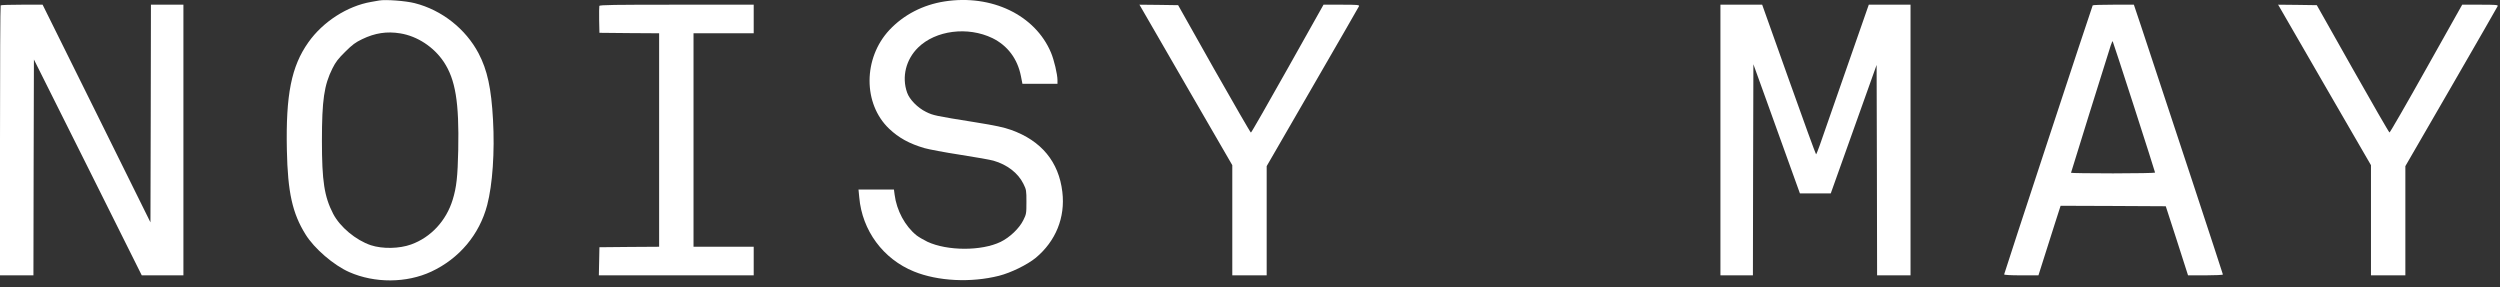 <svg width="348" height="40" viewBox="0 0 348 40" fill="none" xmlns="http://www.w3.org/2000/svg">
<rect x="0" y="0" width="348" height="40" fill="#333333" stroke="none"/>
<path d="M52.79 0.068C52.604 0.094 52.099 0.187 51.66 0.267C48.349 0.837 44.945 3.026 42.924 5.892C40.557 9.234 39.772 13.174 39.932 20.869C40.051 26.785 40.703 29.69 42.525 32.622C43.735 34.585 46.447 36.92 48.615 37.875C52.165 39.441 56.593 39.414 60.037 37.809C63.933 35.992 66.739 32.648 67.816 28.549C68.561 25.71 68.88 21.121 68.627 16.677C68.388 12.286 67.843 9.765 66.62 7.43C64.824 4.021 61.5 1.394 57.724 0.439C56.487 0.121 53.681 -0.091 52.79 0.068ZM55.716 4.645C58.083 5.029 60.383 6.528 61.779 8.624C63.401 11.078 63.92 14.222 63.787 20.869C63.707 24.61 63.548 26.055 63.016 27.793C62.112 30.738 59.984 33.033 57.232 34.028C55.583 34.625 53.242 34.665 51.62 34.134C49.532 33.431 47.338 31.601 46.381 29.77C45.144 27.369 44.812 25.246 44.812 19.608C44.812 13.917 45.118 11.848 46.275 9.526C46.727 8.624 47.072 8.173 48.056 7.205C49.054 6.21 49.492 5.892 50.41 5.454C52.192 4.591 53.854 4.339 55.716 4.645Z" fill="white"/>
<path d="M131.484 0.2C128.492 0.664 125.806 2.044 123.811 4.166C120.141 8.093 120.114 14.447 123.771 17.923C125.114 19.196 126.59 20.006 128.678 20.616C129.263 20.788 131.51 21.213 133.664 21.544C135.805 21.876 137.893 22.247 138.292 22.367C140.193 22.911 141.709 24.078 142.454 25.577C142.866 26.413 142.879 26.506 142.879 28.111C142.879 29.716 142.866 29.809 142.441 30.658C141.882 31.786 140.566 33.046 139.289 33.669C136.63 34.956 131.883 34.943 129.103 33.656C128.558 33.391 127.88 32.993 127.588 32.767C125.979 31.48 124.808 29.292 124.529 27.09L124.436 26.386H121.976H119.503L119.609 27.474C120.008 32.091 122.934 36.057 127.229 37.795C130.553 39.148 135.154 39.374 139.05 38.392C140.725 37.967 142.999 36.853 144.183 35.885C146.962 33.563 148.305 30.273 147.879 26.718C147.387 22.526 144.954 19.581 140.739 18.082C139.728 17.724 138.584 17.472 135.765 17.021C130.154 16.119 129.928 16.079 128.904 15.575C127.734 15.004 126.604 13.85 126.271 12.895C125.5 10.72 126.098 8.292 127.8 6.62C130.247 4.219 134.715 3.649 138.146 5.307C140.247 6.342 141.63 8.173 142.108 10.574L142.321 11.662H144.768H147.201V11.157C147.201 10.348 146.722 8.318 146.297 7.324C144.103 2.097 138.026 -0.822 131.484 0.2Z" fill="white"/>
<path d="M0.093 0.746C0.04 0.786 0 9.263 0 19.584V38.328H2.327H4.654L4.681 23.298L4.721 8.281L12.233 23.298L19.733 38.328H22.632H25.531V19.491V0.653H23.27H21.01L20.983 15.803L20.943 30.952L13.444 15.803L5.931 0.653H3.058C1.476 0.653 0.133 0.693 0.093 0.746Z" fill="white"/>
<path d="M83.427 0.826C83.401 0.919 83.387 1.808 83.401 2.789L83.441 4.567L87.603 4.607L91.751 4.633V19.491V34.348L87.603 34.375L83.441 34.415L83.401 36.378L83.361 38.328H94.145H104.916V36.338V34.348H100.727H96.538V19.491V4.633H100.727H104.916V2.643V0.653H94.211C85.541 0.653 83.48 0.68 83.427 0.826Z" fill="white"/>
<path d="M159.049 1.41C159.288 1.834 162.2 6.862 165.511 12.593L171.535 22.993V30.66V38.328H173.929H176.322V30.727V23.126L182.705 12.088C186.229 6.013 189.127 0.959 189.181 0.852C189.234 0.68 188.888 0.653 186.747 0.653H184.234L179.234 9.555C176.482 14.45 174.195 18.456 174.128 18.456C174.062 18.456 171.761 14.463 168.995 9.595L163.996 0.72L161.296 0.68L158.61 0.653L159.049 1.41Z" fill="white"/>
<path d="M239.484 19.491V38.328H241.745H244.005L244.032 23.63L244.072 8.944L245.987 14.251C247.037 17.169 248.487 21.215 249.218 23.232L250.548 26.92H252.702H254.843L258.034 17.979L261.225 9.037L261.265 23.683L261.292 38.328H263.619H265.946V19.491V0.653H263.047H260.135L256.93 9.833C255.162 14.888 253.526 19.584 253.3 20.247C253.061 20.924 252.835 21.481 252.795 21.481C252.755 21.481 251.04 16.798 249.005 11.067L245.295 0.653H242.383H239.484V19.491Z" fill="white"/>
<path d="M291.304 0.746C291.198 0.919 278.977 38.05 278.977 38.196C278.977 38.275 279.842 38.328 281.358 38.328H283.751L284.496 35.98C284.908 34.68 285.613 32.505 286.038 31.125L286.836 28.644L294.163 28.671L301.476 28.71L303.032 33.513L304.575 38.328H307.008C308.338 38.328 309.428 38.275 309.428 38.209C309.428 38.116 302.008 15.591 298.046 3.665L297.035 0.653H294.203C292.634 0.653 291.33 0.693 291.304 0.746ZM297.062 14.848C298.671 19.836 299.987 23.961 299.987 24.028C299.987 24.081 297.354 24.134 294.136 24.134C290.918 24.134 288.285 24.094 288.285 24.054C288.285 23.975 293.179 8.308 293.817 6.318C293.937 5.96 294.056 5.708 294.083 5.734C294.11 5.761 295.453 9.86 297.062 14.848Z" fill="white"/>
<path d="M317.553 1.41C317.792 1.834 320.704 6.862 324.015 12.593L330.039 22.993V30.66V38.328H332.432H334.826V30.727V23.126L341.222 12.075C344.732 6 347.644 0.945 347.684 0.839C347.738 0.68 347.379 0.653 345.251 0.653H342.738L337.738 9.555C334.999 14.45 332.685 18.456 332.619 18.443C332.552 18.443 330.252 14.45 327.499 9.581L322.499 0.72L319.8 0.68L317.114 0.653L317.553 1.41Z" fill="white"/>
</svg>
